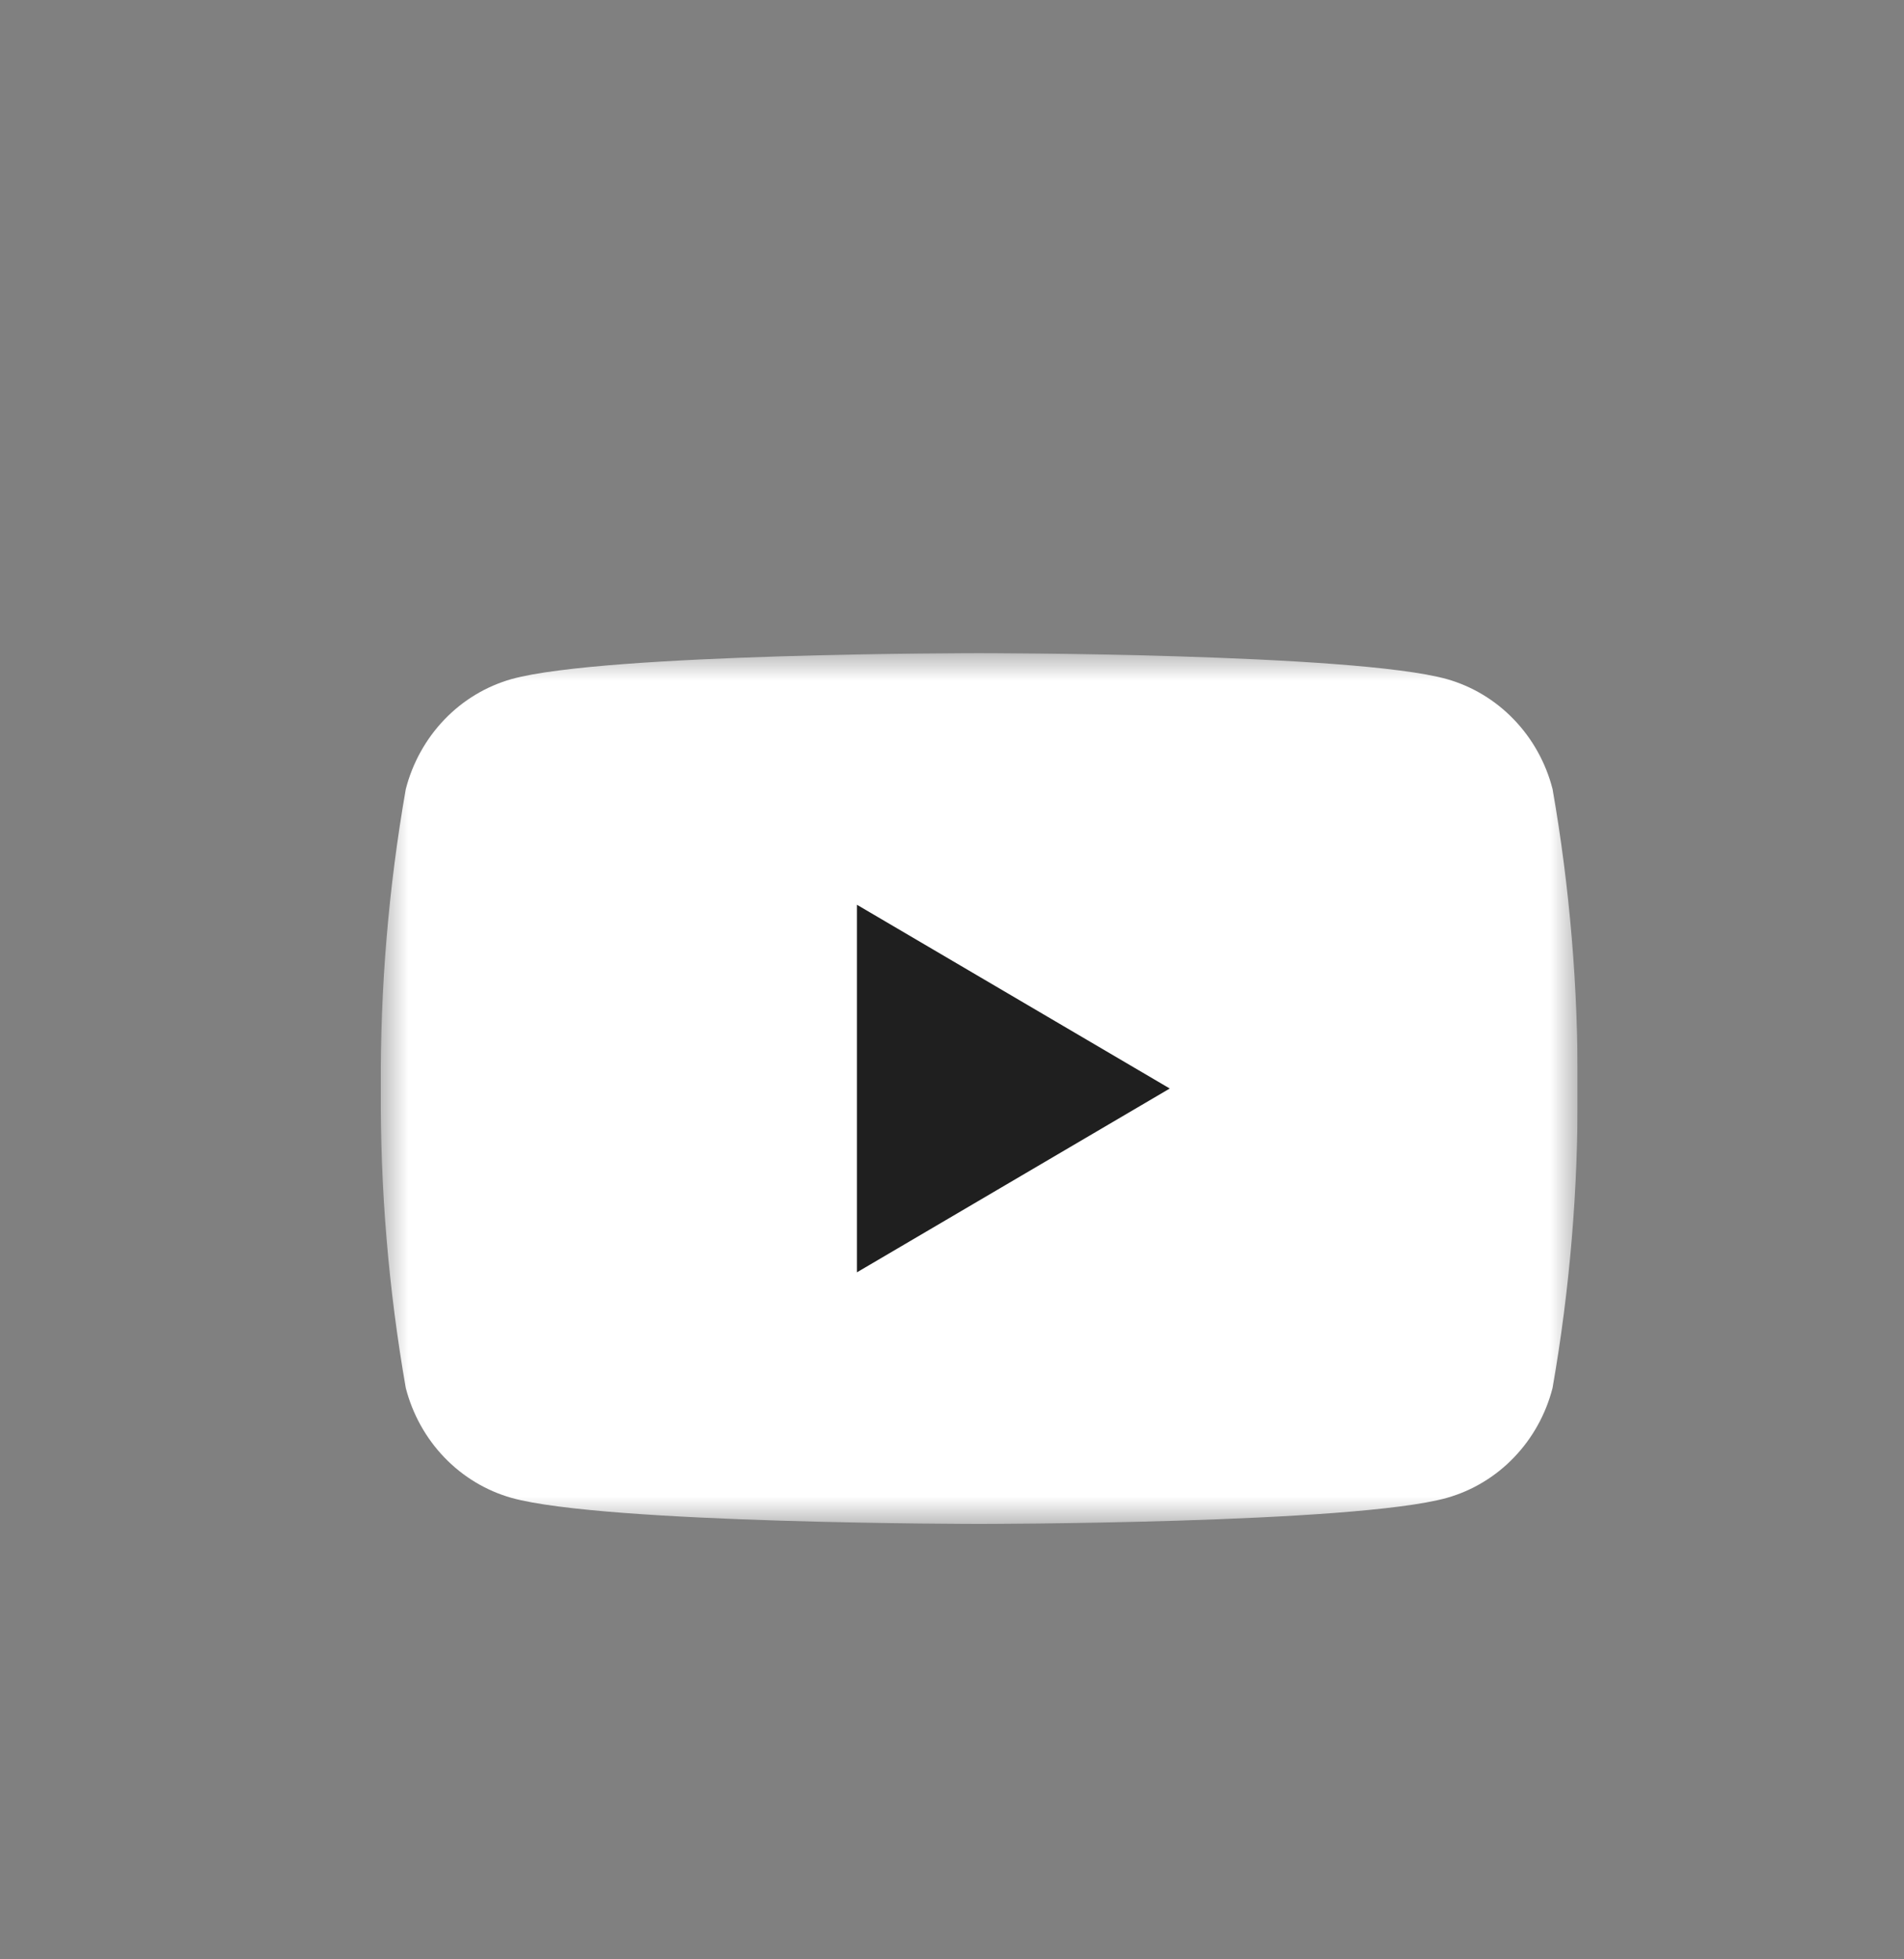 <svg width="35" height="36" viewBox="0 0 35 36" fill="none" xmlns="http://www.w3.org/2000/svg">
<rect x="0" y="0" width="35" height="36" fill="#808080" stroke="none"/>
<g clip-path="url(#clip0_169_1326)">
<mask id="mask0_169_1326" style="mask-type:luminance" maskUnits="userSpaceOnUse" x="7" y="12" width="22" height="16">
<path d="M29 12H7V28H29V12Z" fill="white"/>
</mask>
<g mask="url(#mask0_169_1326)">
<path d="M28.54 14.499C28.416 14.016 28.171 13.575 27.829 13.22C27.488 12.865 27.062 12.609 26.595 12.477C24.88 12 18 12 18 12C18 12 11.12 12 9.404 12.477C8.937 12.609 8.511 12.865 8.17 13.22C7.829 13.575 7.584 14.016 7.459 14.499C7.142 16.314 6.988 18.156 7 20C6.988 21.845 7.142 23.686 7.459 25.502C7.584 25.985 7.829 26.426 8.17 26.78C8.512 27.135 8.937 27.39 9.404 27.522C11.12 28 17.999 28 17.999 28C17.999 28 24.879 28 26.595 27.522C27.062 27.39 27.488 27.135 27.829 26.78C28.171 26.425 28.416 25.984 28.54 25.501C28.857 23.686 29.011 21.844 29 19.999C29.011 18.155 28.857 16.313 28.54 14.498" fill="white"/>
<path d="M15.753 23.377V16.624L21.503 20L15.753 23.377Z" fill="#1F1F1F"/>
</g>
</g>
<defs>
<clipPath id="clip0_169_1326">
<rect width="22" height="16" fill="white" transform="translate(7 12)"/>
</clipPath>
</defs>
</svg>
